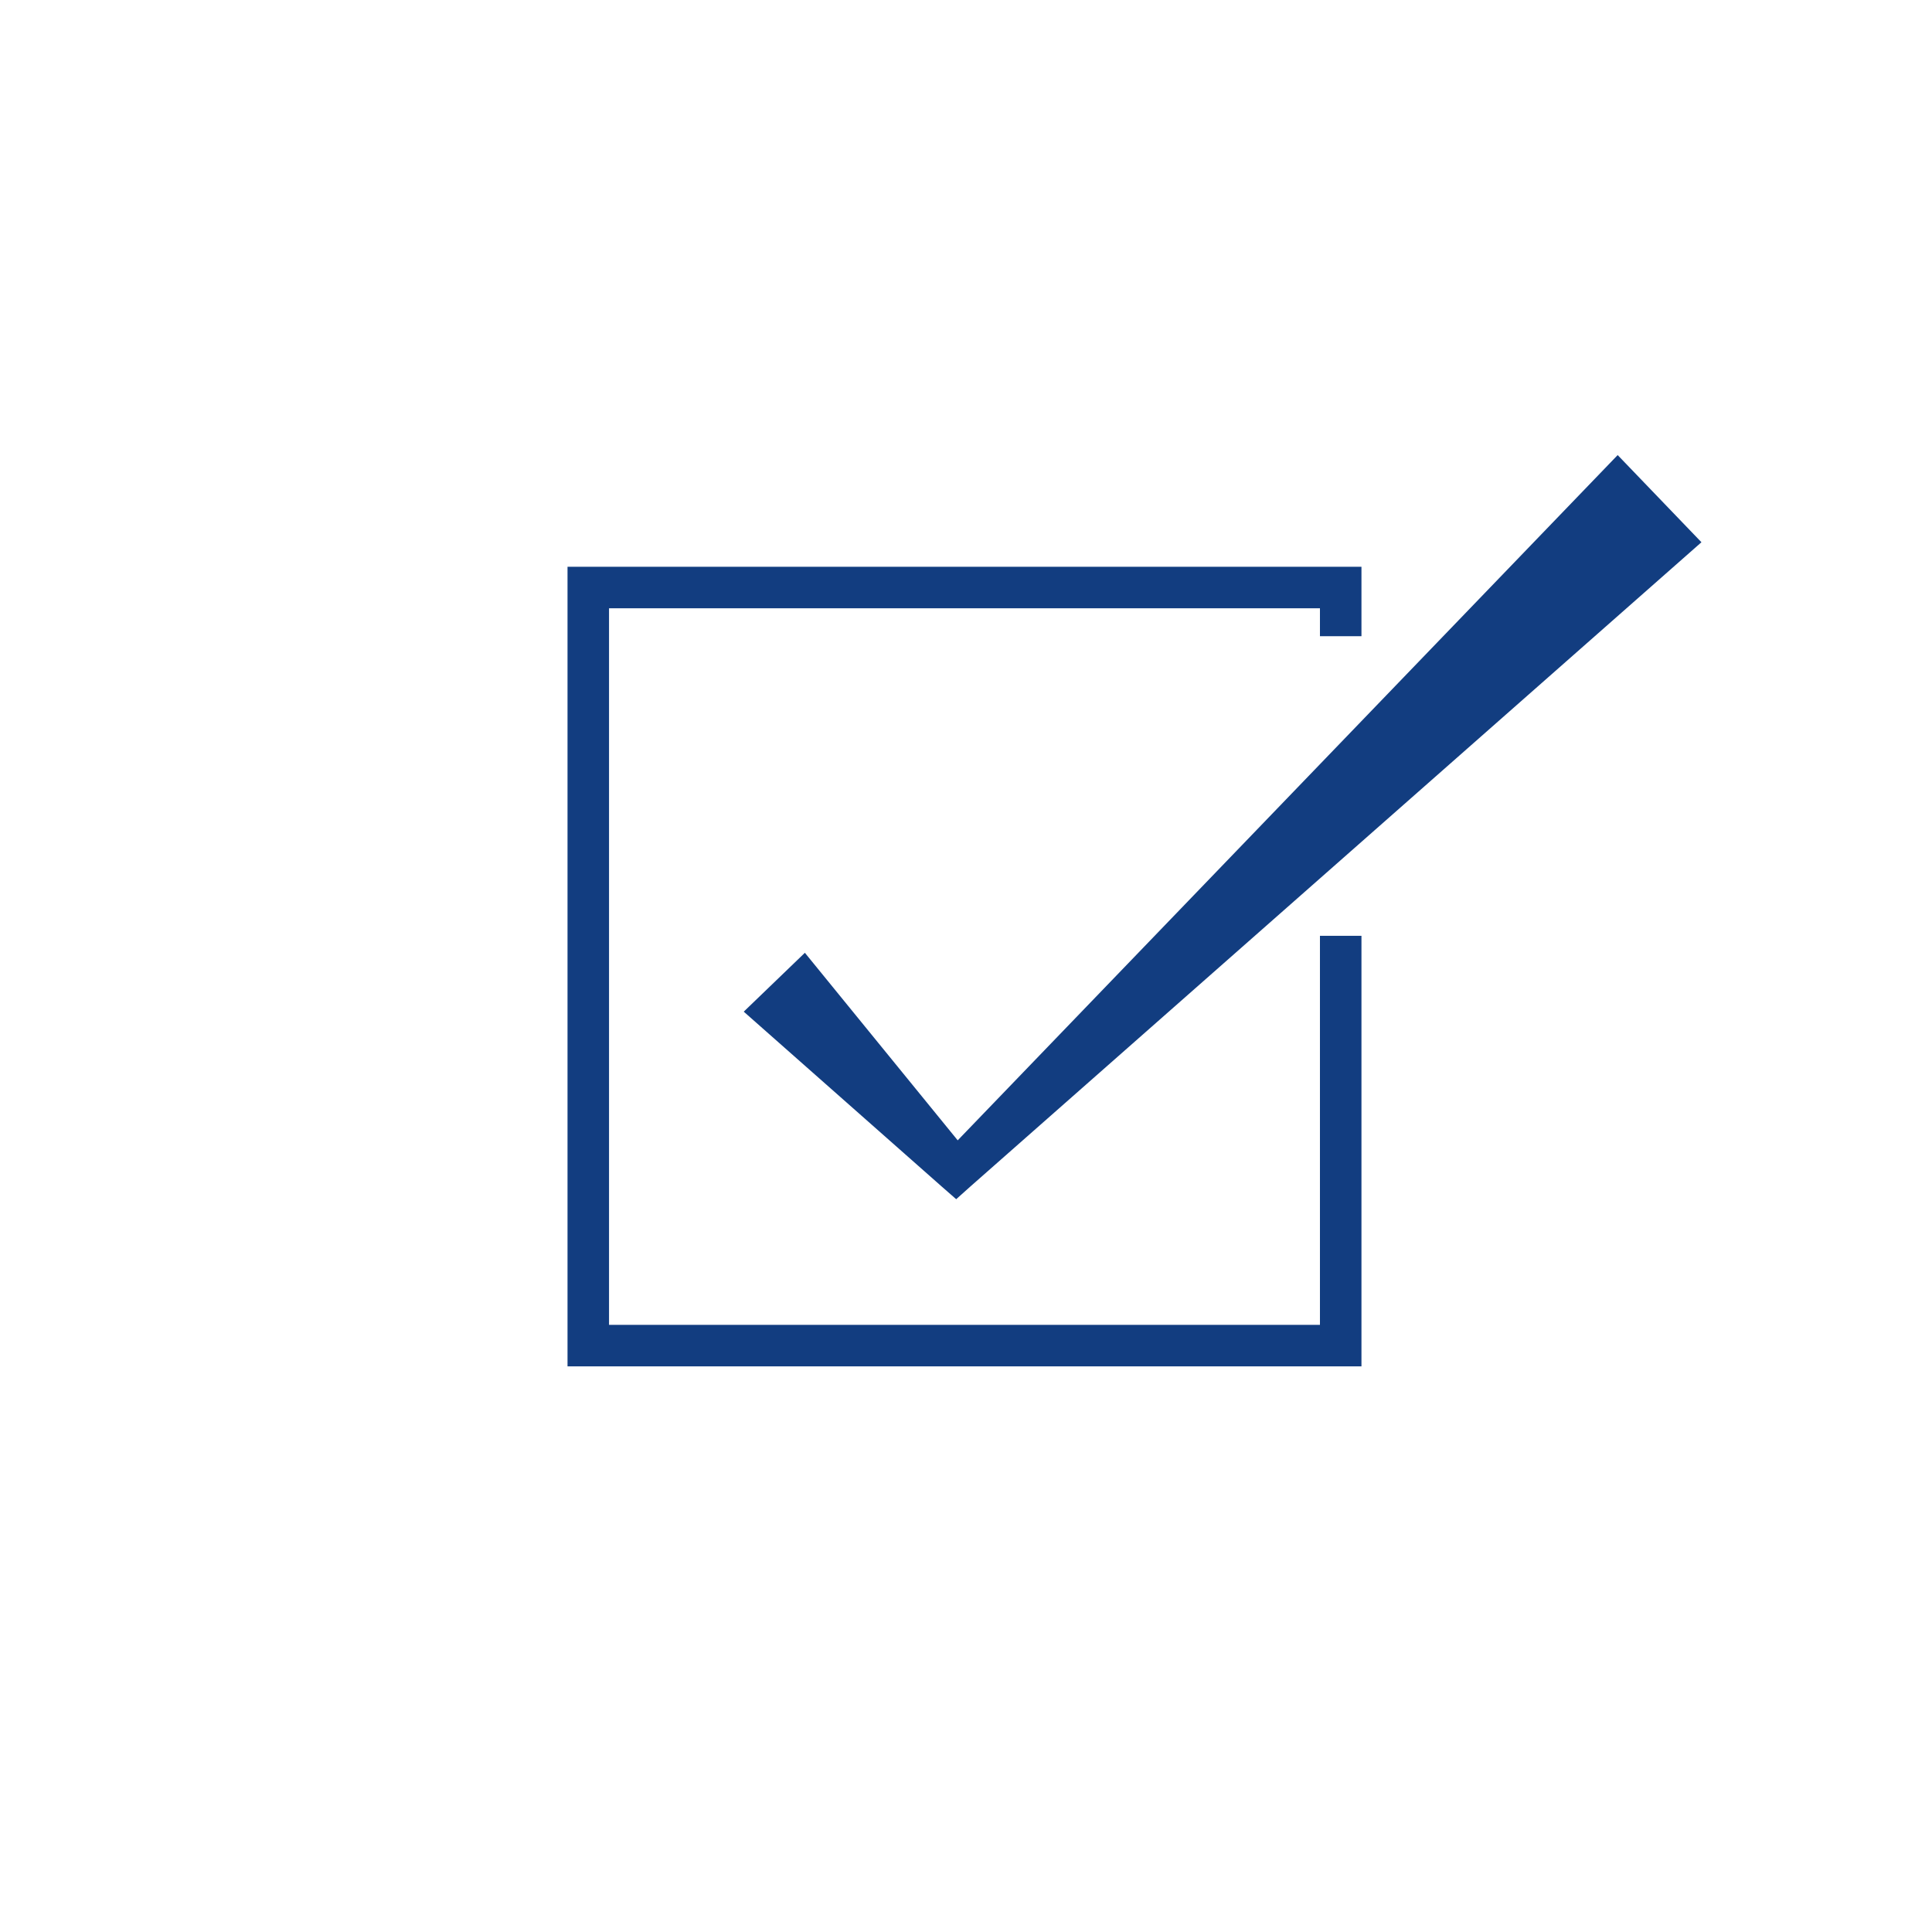 <?xml version="1.0" encoding="UTF-8"?>
<svg xmlns="http://www.w3.org/2000/svg" viewBox="0 0 512 512"><path d="M213.3 252.5l-16.2 15.6 52.3 46.2 4 3.5 3.8-3.4 193.7-170.7-22.2-23.1-174.9 181.6z" style="fill: #123d80;"/><path d="M349.8 351.1H161.4V161.2h188.4v7.4h11v-18.4H150.4v211.9h210.4V248h-11z" style="fill: #123d80;"/></svg>
